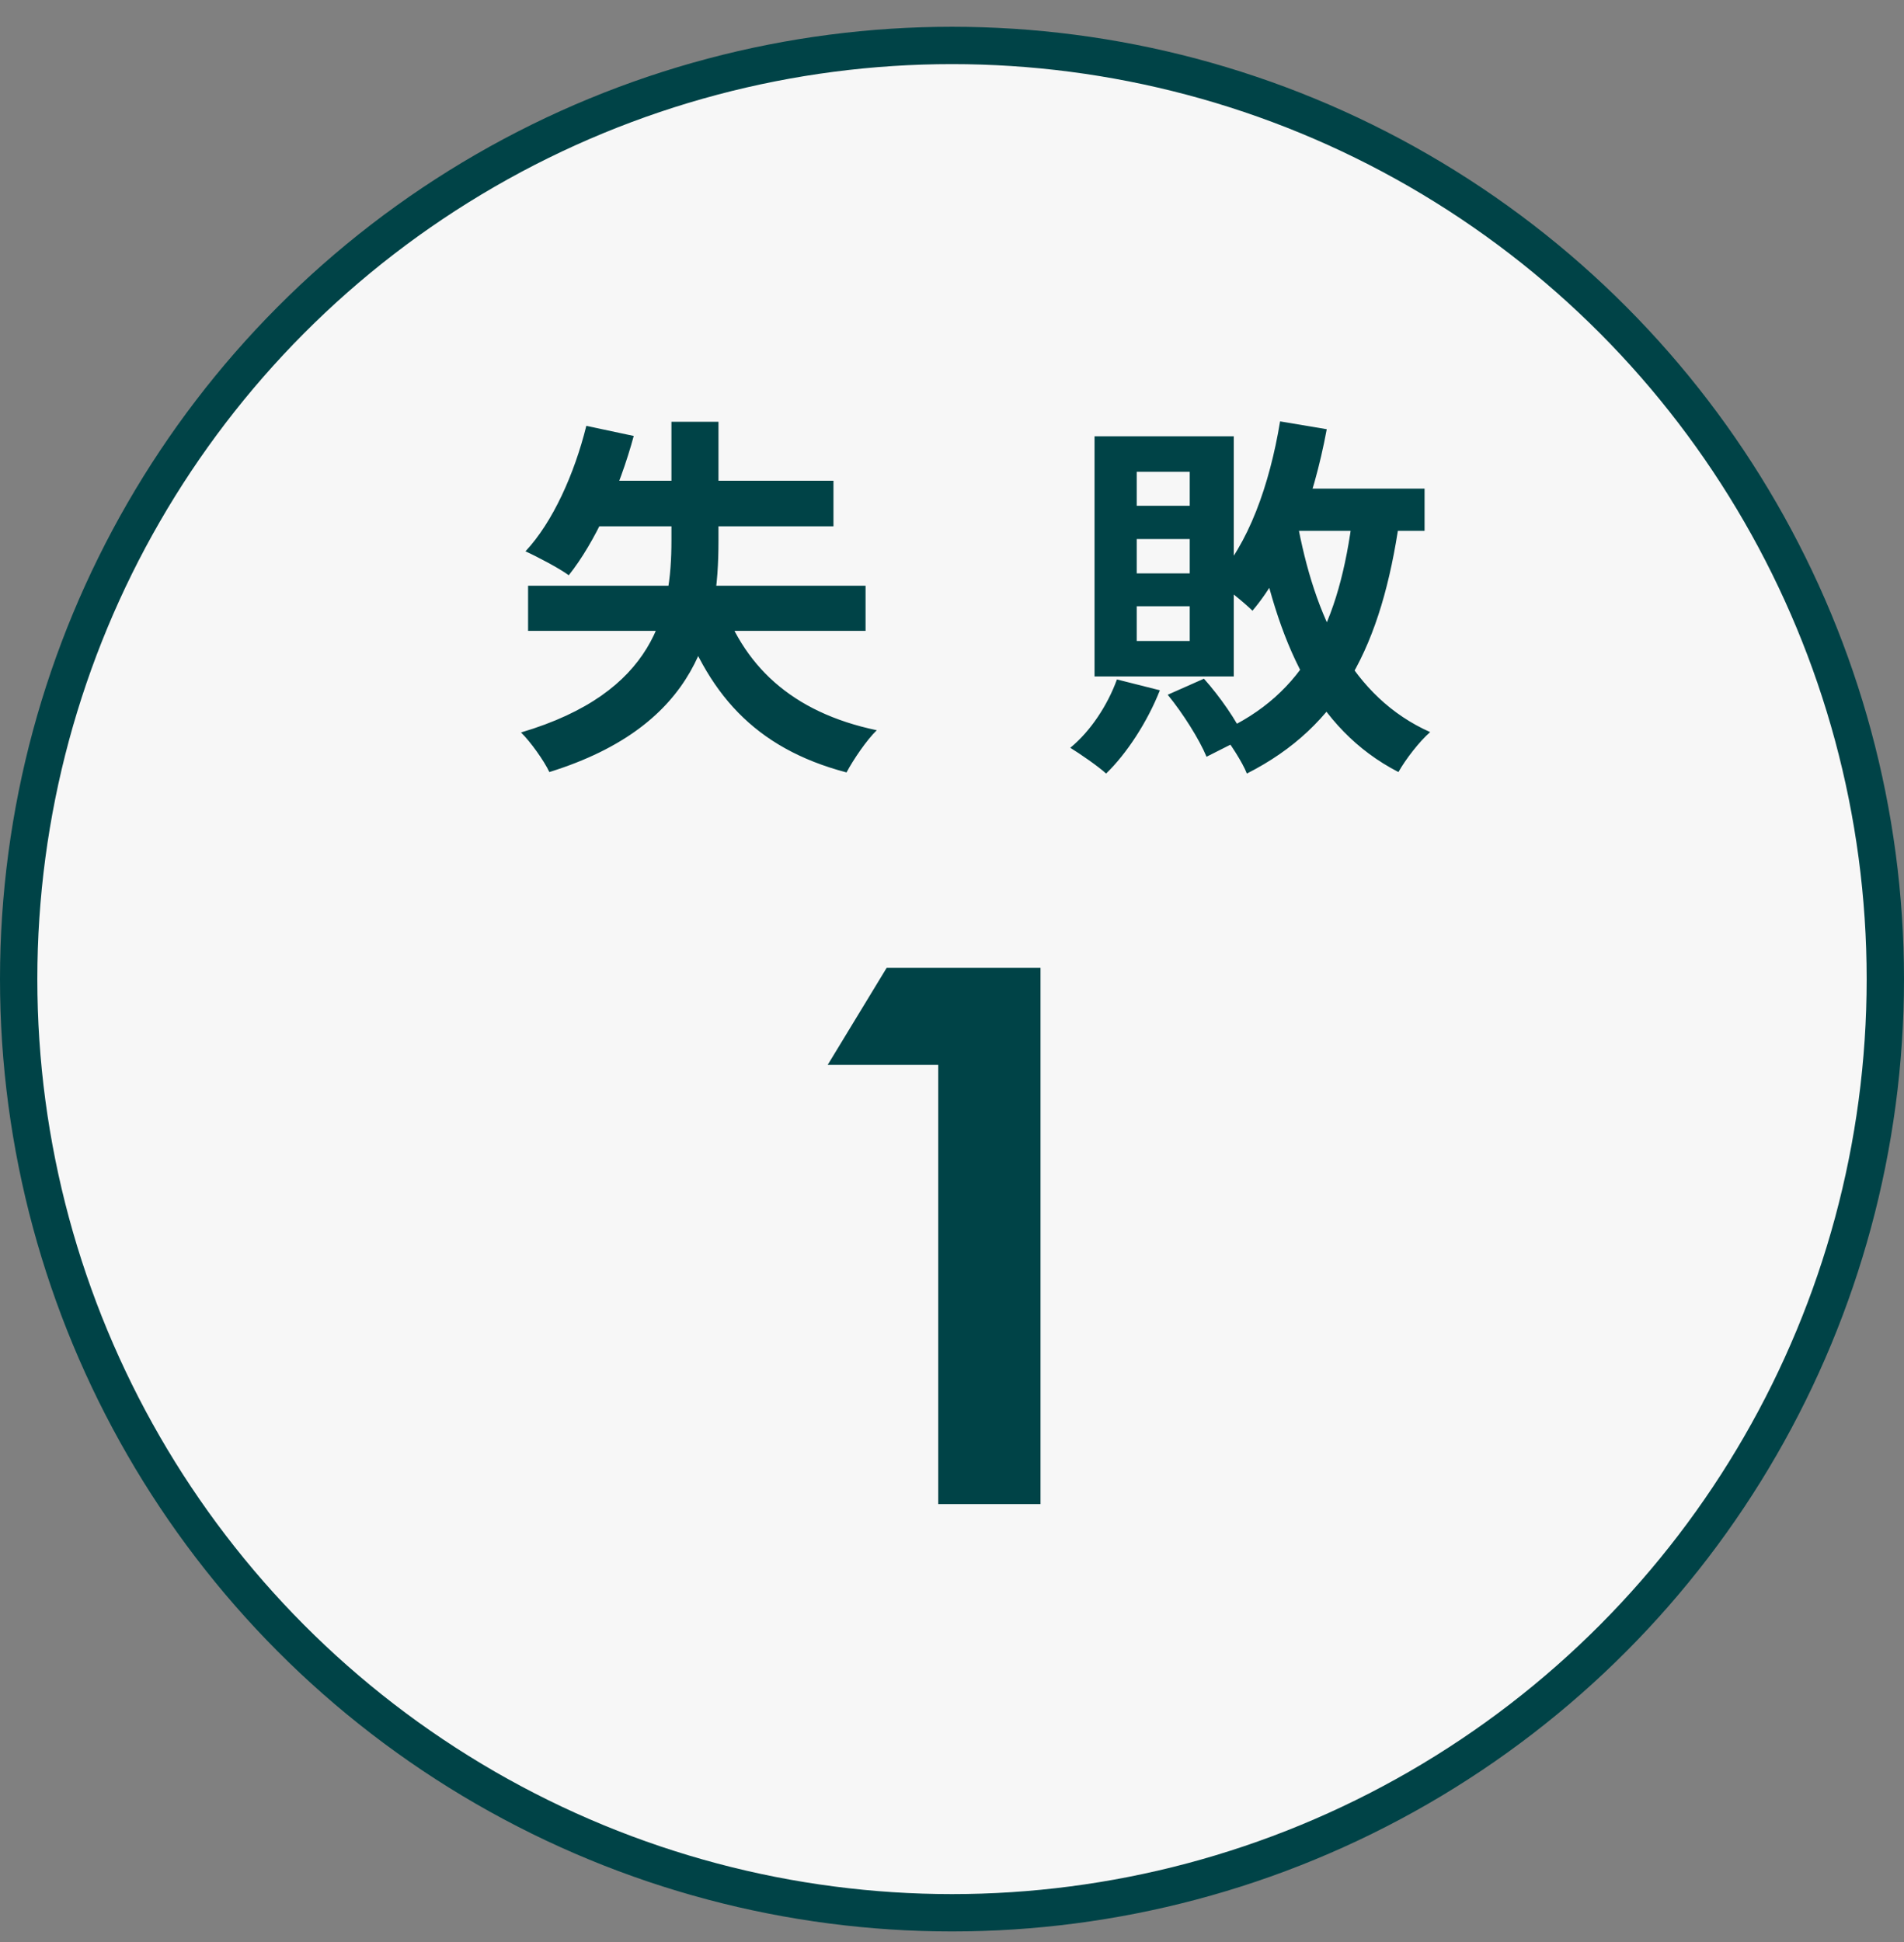 <svg width="51" height="52" viewBox="0 0 51 52" fill="none" xmlns="http://www.w3.org/2000/svg">
<rect x="0" y="0" width="51" height="52" fill="#808080" stroke="none"/>
<circle cx="25.5" cy="26.217" r="25" fill="#F7F7F7" stroke="#004347"/>
<path d="M14.145 15.683H23.185V16.893H14.145V15.683ZM15.705 11.403L16.975 11.673C16.585 13.113 15.935 14.523 15.235 15.403C14.975 15.213 14.385 14.903 14.075 14.763C14.805 13.983 15.385 12.693 15.705 11.403ZM15.995 12.873H22.325V14.093H15.385L15.995 12.873ZM19.275 15.933C19.875 17.813 21.195 19.073 23.485 19.553C23.215 19.813 22.855 20.343 22.675 20.683C20.205 20.033 18.915 18.553 18.135 16.193L19.275 15.933ZM17.985 11.293H19.245V14.483C19.245 16.823 18.735 19.423 14.715 20.673C14.575 20.373 14.205 19.853 13.955 19.613C17.565 18.543 17.985 16.383 17.985 14.473V11.293ZM34.038 13.083H38.158V14.213H34.038V13.083ZM34.288 11.283L35.538 11.493C35.178 13.433 34.498 15.233 33.548 16.353C33.338 16.143 32.818 15.723 32.538 15.543C33.438 14.583 34.008 12.983 34.288 11.283ZM36.238 13.773L37.488 13.913C37.008 17.273 35.908 19.443 33.398 20.713C33.288 20.423 32.928 19.863 32.698 19.593C34.958 18.583 35.878 16.683 36.238 13.773ZM34.738 13.923C35.208 16.533 36.218 18.673 38.308 19.603C38.028 19.843 37.648 20.333 37.458 20.673C35.208 19.513 34.208 17.183 33.628 14.113L34.738 13.923ZM29.918 18.193L31.068 18.483C30.738 19.323 30.178 20.183 29.628 20.713C29.408 20.513 28.928 20.183 28.668 20.023C29.208 19.583 29.668 18.883 29.918 18.193ZM31.278 18.603L32.248 18.173C32.678 18.653 33.128 19.303 33.328 19.753L32.318 20.263C32.128 19.803 31.688 19.103 31.278 18.603ZM30.448 14.433V15.353H31.868V14.433H30.448ZM30.448 16.233V17.163H31.868V16.233H30.448ZM30.448 12.633V13.543H31.868V12.633H30.448ZM29.318 11.683H33.048V18.113H29.318V11.683Z" fill="#004347"/>
<path d="M22.171 28.512L23.751 25.913H27.871V40.273H25.131V28.512H22.171Z" fill="#004347"/>
</svg>
